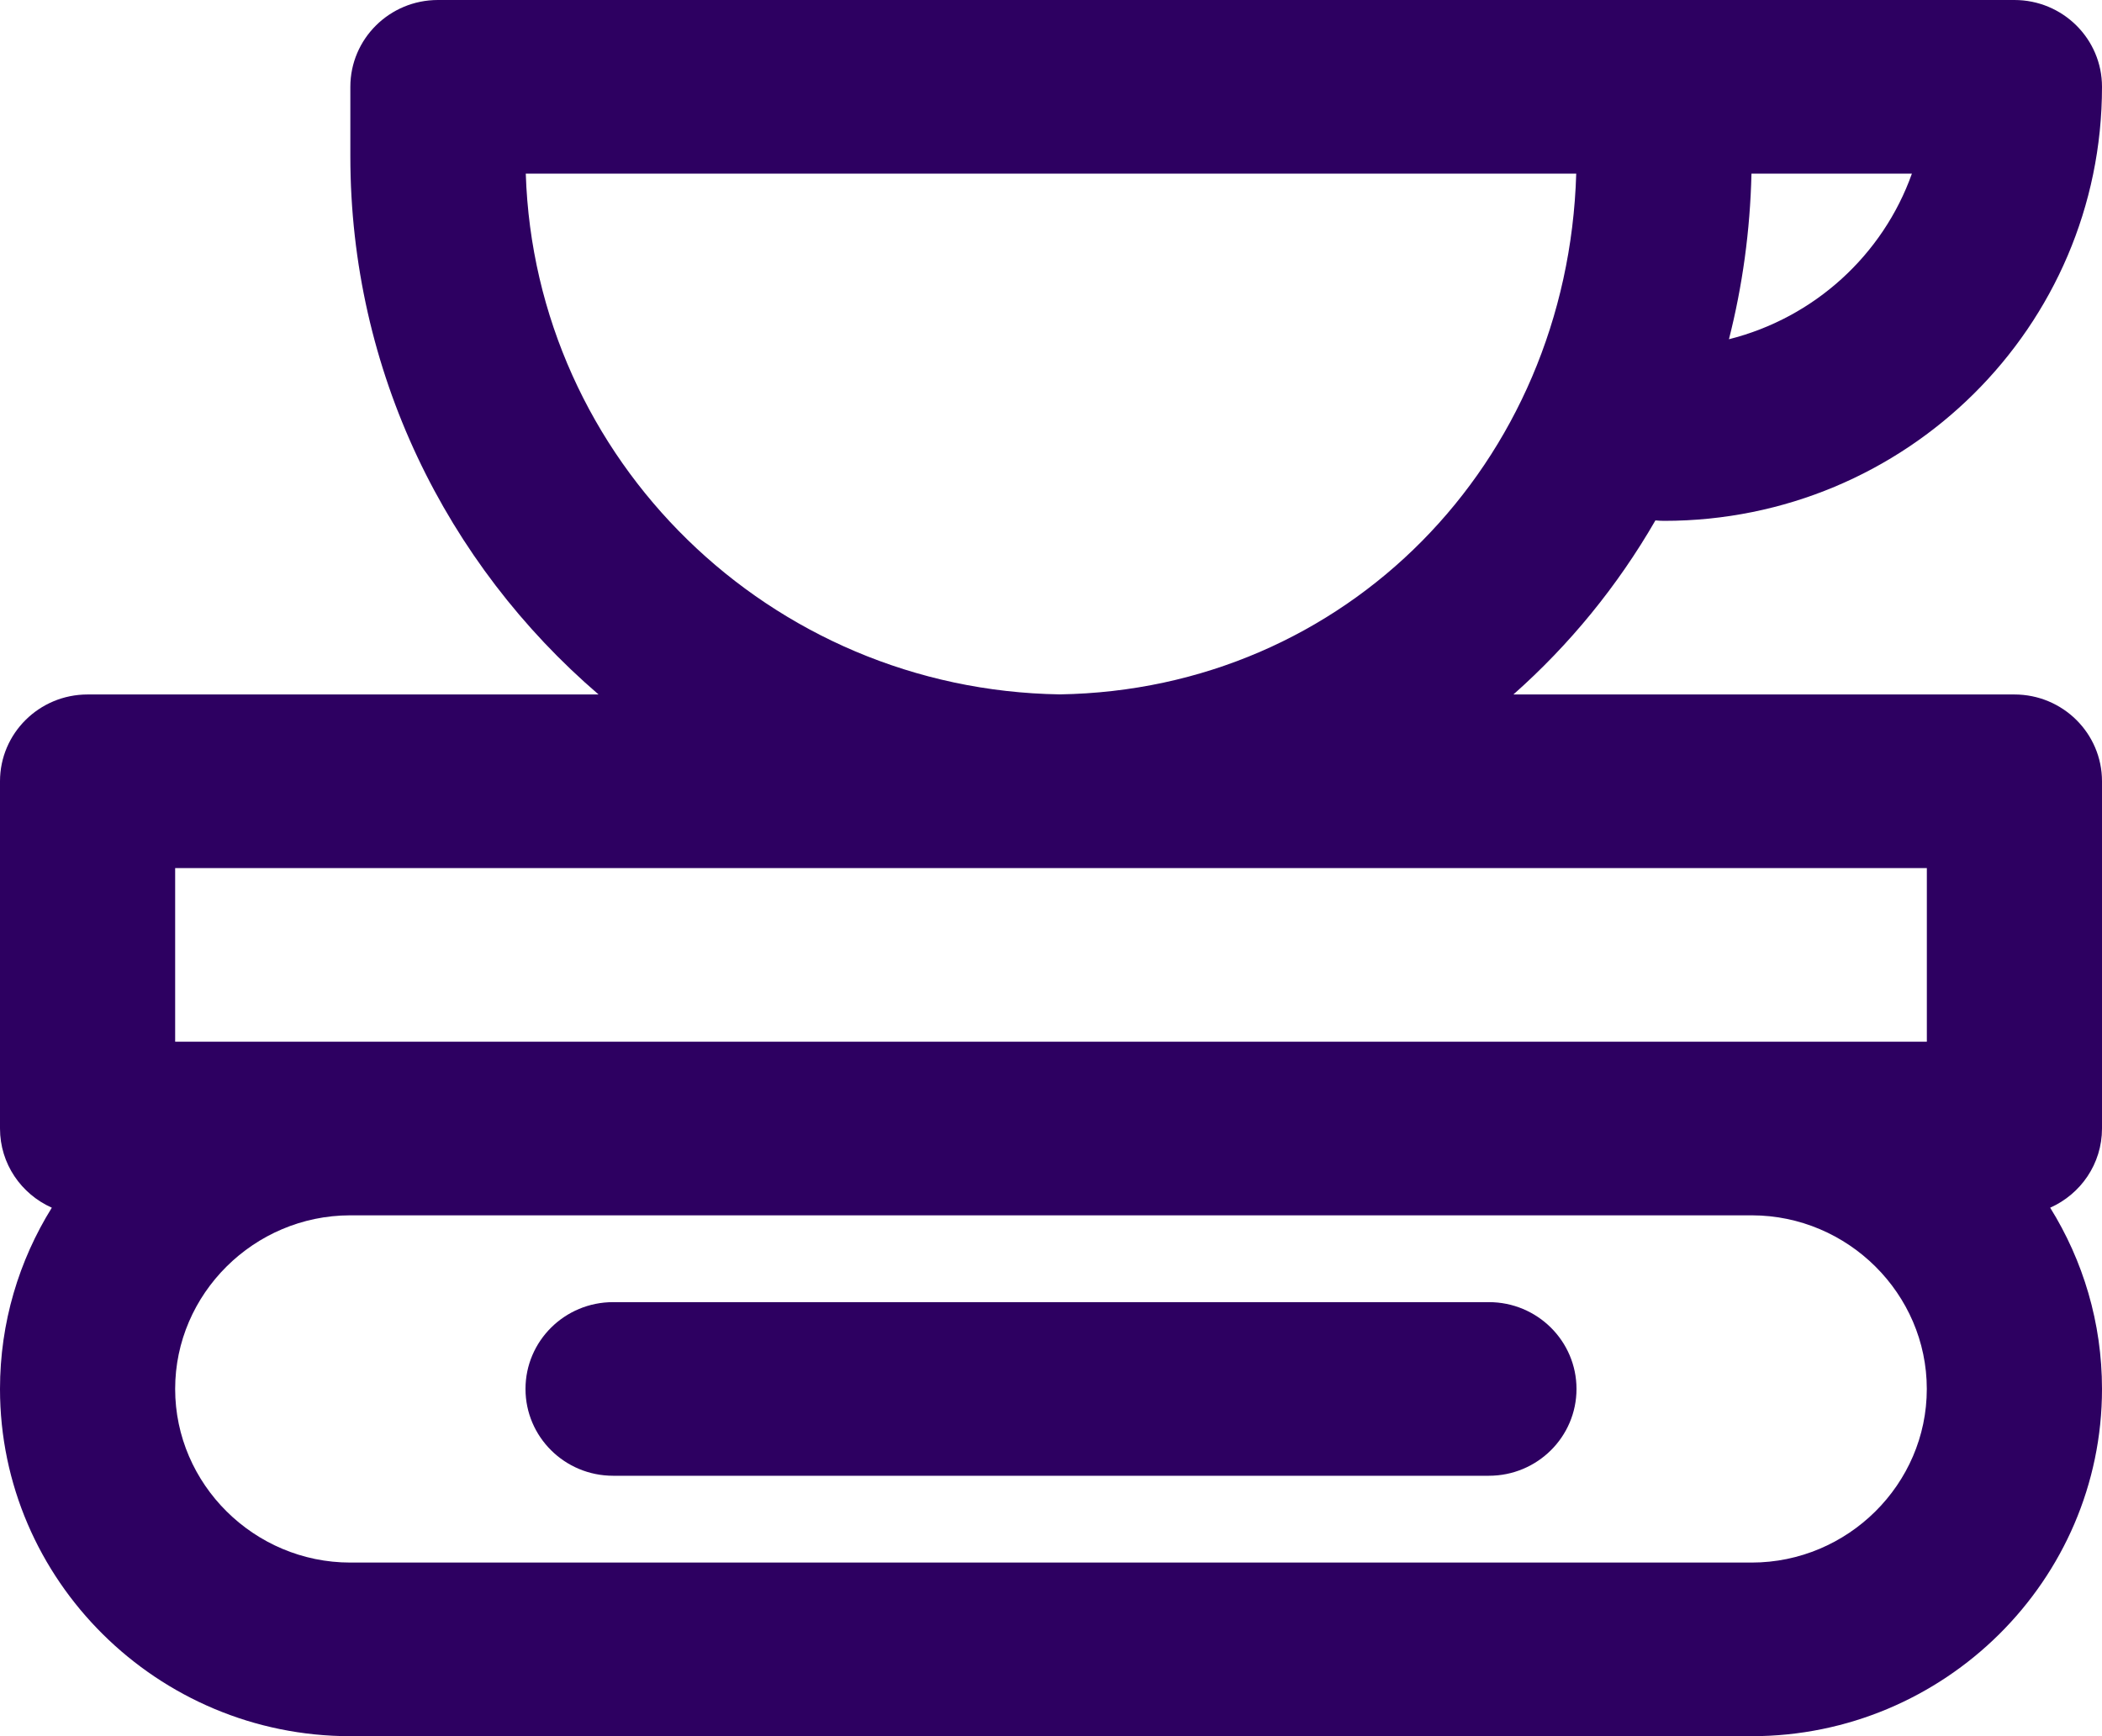 <svg width="46" height="38" viewBox="0 0 46 38" fill="none" xmlns="http://www.w3.org/2000/svg">
<g id="Vector">
<path d="M32.583 28.5H13.417C12.358 28.5 11.5 29.351 11.5 30.4C11.5 31.449 12.358 32.3 13.417 32.3H32.583C33.642 32.3 34.5 31.449 34.5 30.4C34.5 29.351 33.642 28.5 32.583 28.5Z" fill="#2D0061"/>
<path d="M44.083 15.2H33.119C34.347 14.113 35.398 12.828 36.227 11.39C36.29 11.396 36.353 11.4 36.417 11.4C41.713 11.4 46 7.15 46 1.9C46 0.851 45.142 0 44.083 0H9.583C8.525 0 7.667 0.851 7.667 1.9V3.42C7.667 8.125 9.772 12.343 13.099 15.2H1.917C0.858 15.2 0 16.051 0 17.1V24.7C0 25.473 0.466 26.136 1.134 26.433C0.415 27.589 0 28.948 0 30.4C0 34.584 3.446 38 7.667 38H38.333C42.554 38 46 34.584 46 30.4C46 28.948 45.585 27.589 44.866 26.433C45.534 26.136 46 25.473 46 24.7V17.1C46 16.051 45.142 15.2 44.083 15.2ZM37.836 7.425C38.131 6.265 38.3 5.052 38.329 3.8H41.84C41.206 5.582 39.704 6.956 37.836 7.425ZM11.506 3.8H34.494C34.307 10.15 29.446 15.1 23.191 15.198C16.845 15.099 11.707 10.066 11.506 3.8ZM3.833 19H42.167V22.8H38.341C38.338 22.8 38.336 22.8 38.333 22.8H7.667C7.664 22.8 7.662 22.8 7.659 22.8H3.833V19ZM38.333 34.2H7.667C5.563 34.2 3.833 32.486 3.833 30.4C3.833 28.317 5.559 26.604 7.659 26.6H38.341C40.441 26.604 42.166 28.317 42.166 30.4C42.167 32.486 40.437 34.2 38.333 34.2Z" fill="#2D0061"/>
</g>
</svg>
